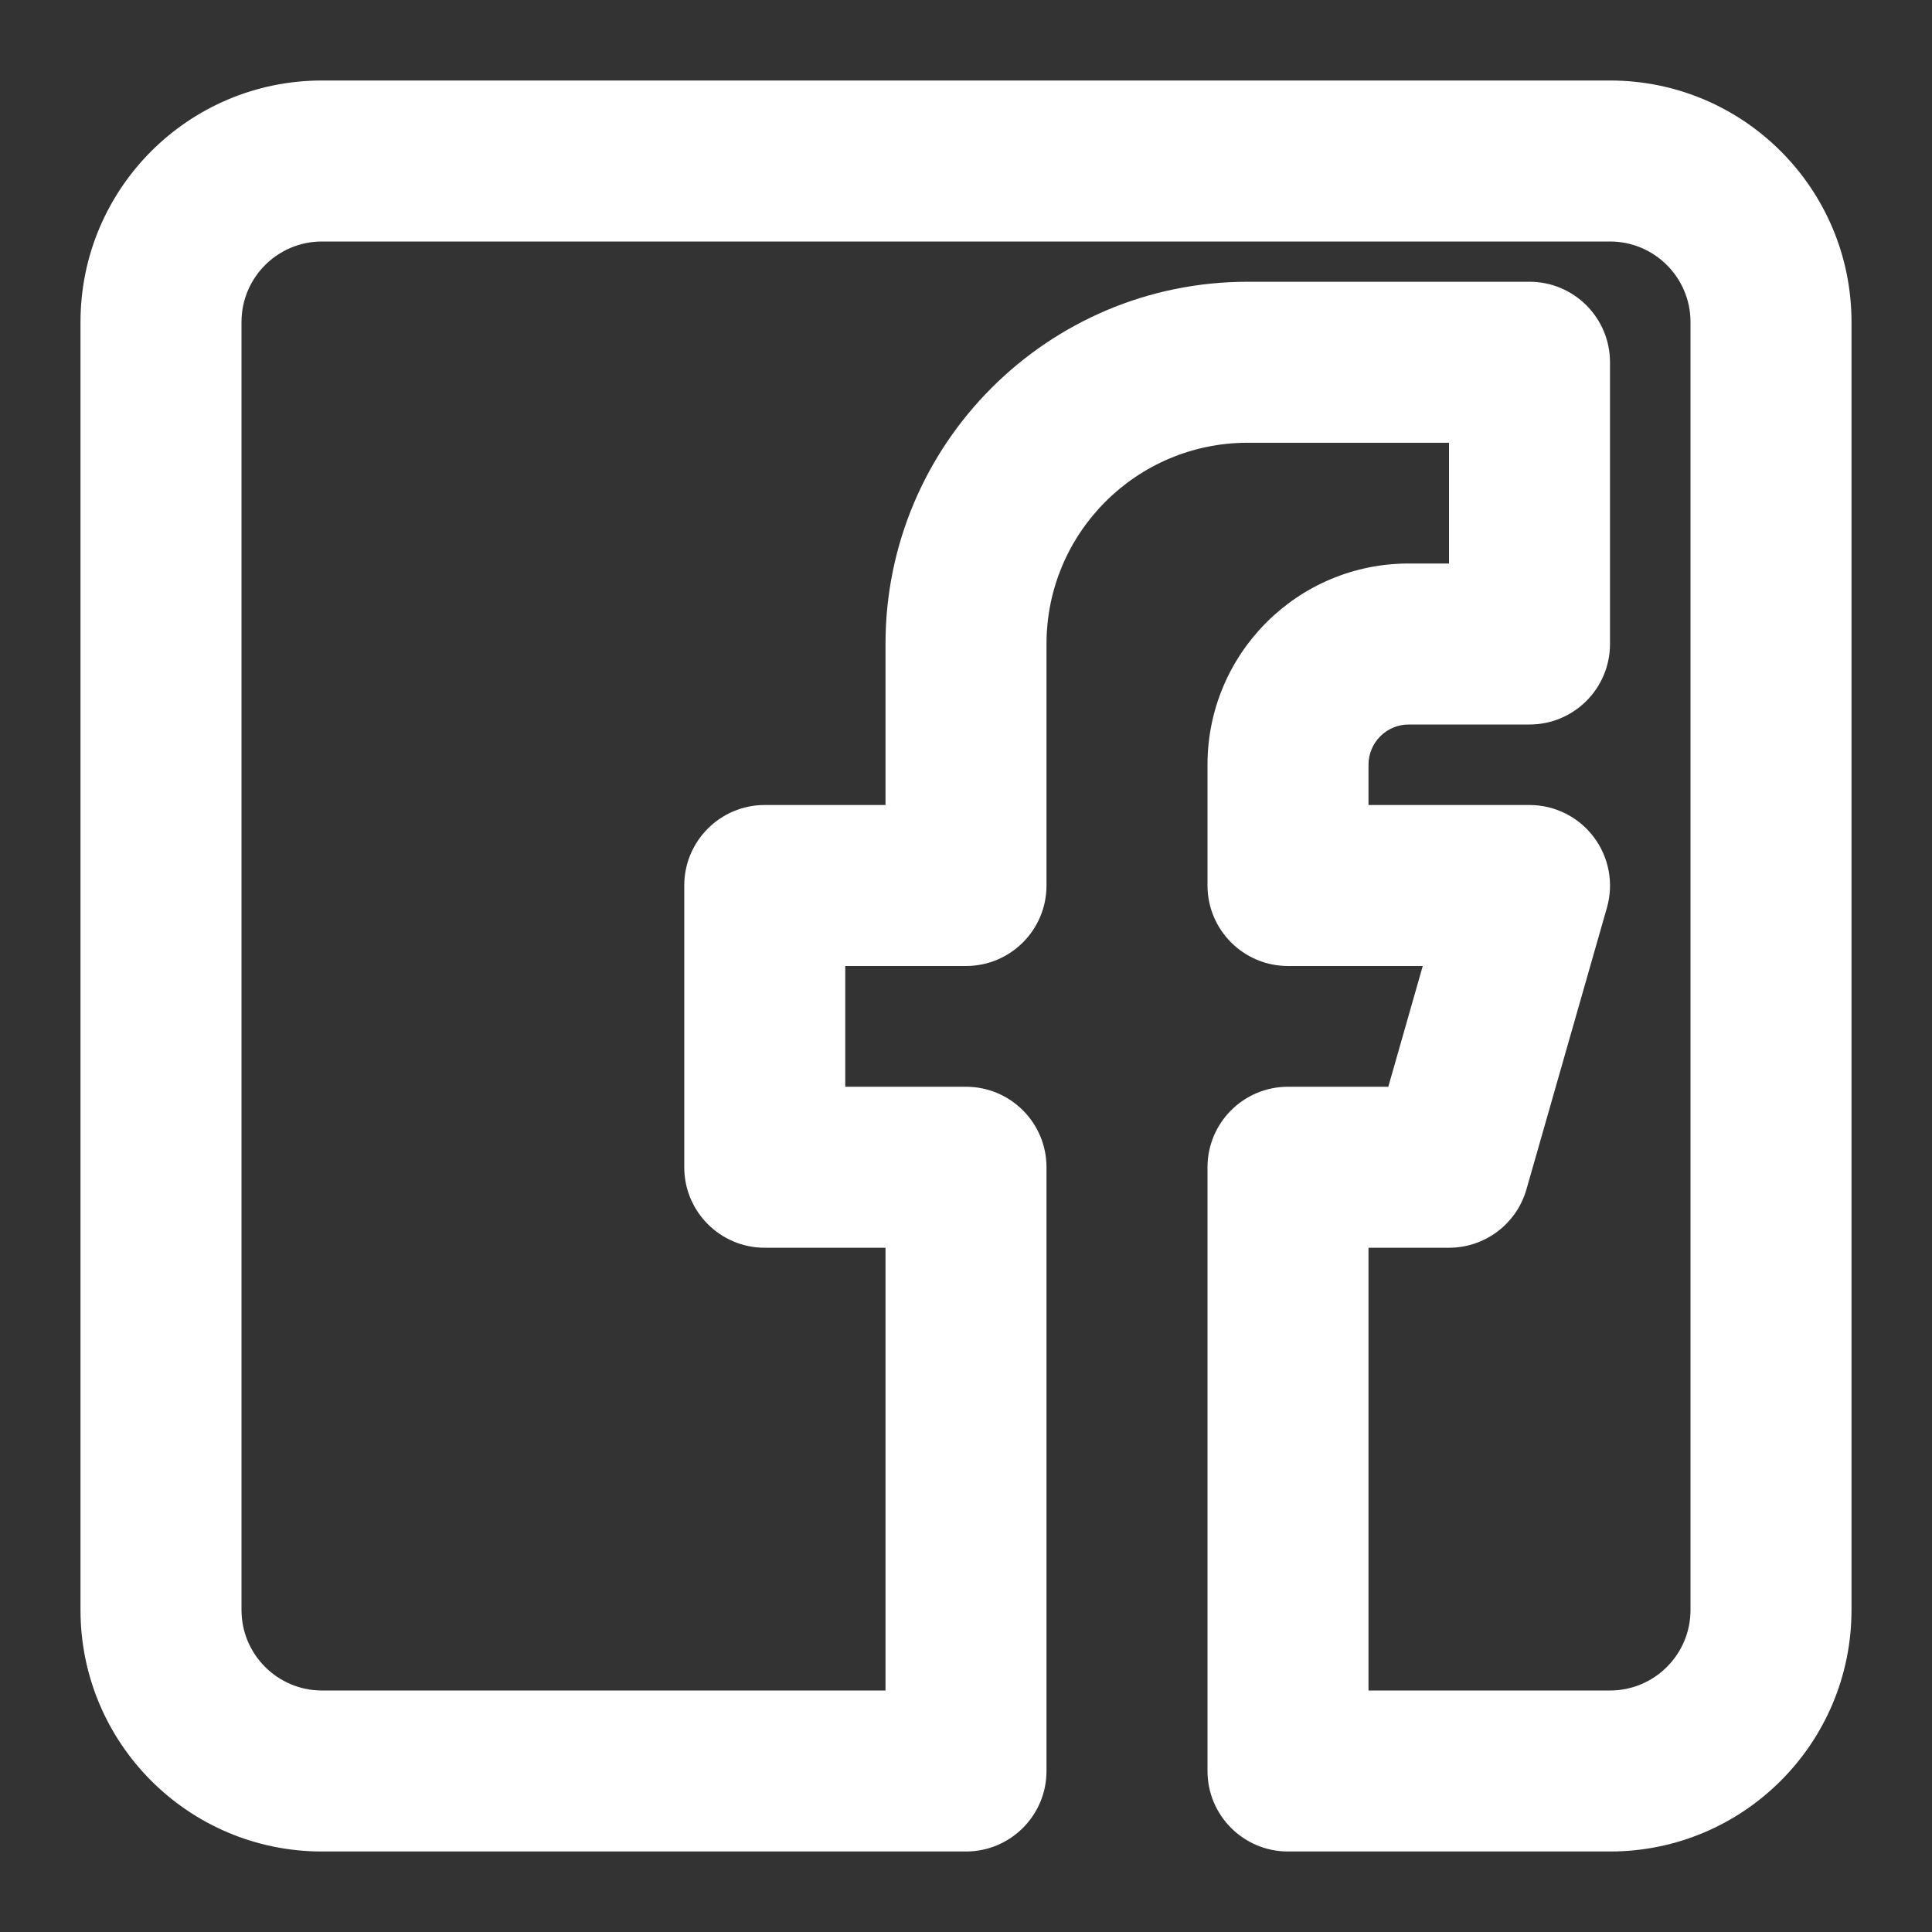 <?xml version="1.0" encoding="UTF-8" standalone="no"?><svg xmlns="http://www.w3.org/2000/svg" fill="none" height="24" style="fill: none" viewBox="0 0 24 24" width="24"><rect x="0" y="0" width="24" height="24" fill="#333333" stroke="none"/><path clip-rule="evenodd" d="M4 3C3.448 3 3 3.448 3 4V20C3 20.552 3.448 21 4 21H11V15.5H9.5C8.948 15.5 8.5 15.052 8.5 14.5V11C8.5 10.448 8.948 10 9.5 10H11V8C11 5.515 13.015 3.5 15.5 3.5H19C19.552 3.5 20 3.948 20 4.5V8C20 8.552 19.552 9 19 9H17.5C17.224 9 17 9.224 17 9.5V10H19C19.314 10 19.609 10.147 19.798 10.398C19.987 10.648 20.048 10.973 19.962 11.275L18.962 14.775C18.839 15.204 18.447 15.5 18 15.5H17V21H20C20.552 21 21 20.552 21 20V4C21 3.448 20.552 3 20 3H4ZM1 4C1 2.343 2.343 1 4 1H20C21.657 1 23 2.343 23 4V20C23 21.657 21.657 23 20 23H16C15.448 23 15 22.552 15 22V14.5C15 13.948 15.448 13.5 16 13.5H17.246L17.674 12H16C15.448 12 15 11.552 15 11V9.5C15 8.119 16.119 7 17.5 7H18V5.5H15.5C14.119 5.5 13 6.619 13 8V11C13 11.552 12.552 12 12 12H10.5V13.5H12C12.552 13.5 13 13.948 13 14.5V22C13 22.552 12.552 23 12 23H4C2.343 23 1 21.657 1 20V4Z" fill="url(#paint0_linear_1233_4816)" fill-rule="evenodd"/><defs><linearGradient gradientUnits="userSpaceOnUse" id="paint0_linear_1233_4816" x1="12" x2="12" y1="1" y2="23"><stop stop-color="#ffffff"/><stop offset="1" stop-color="#ffffff"/></linearGradient></defs></svg>
